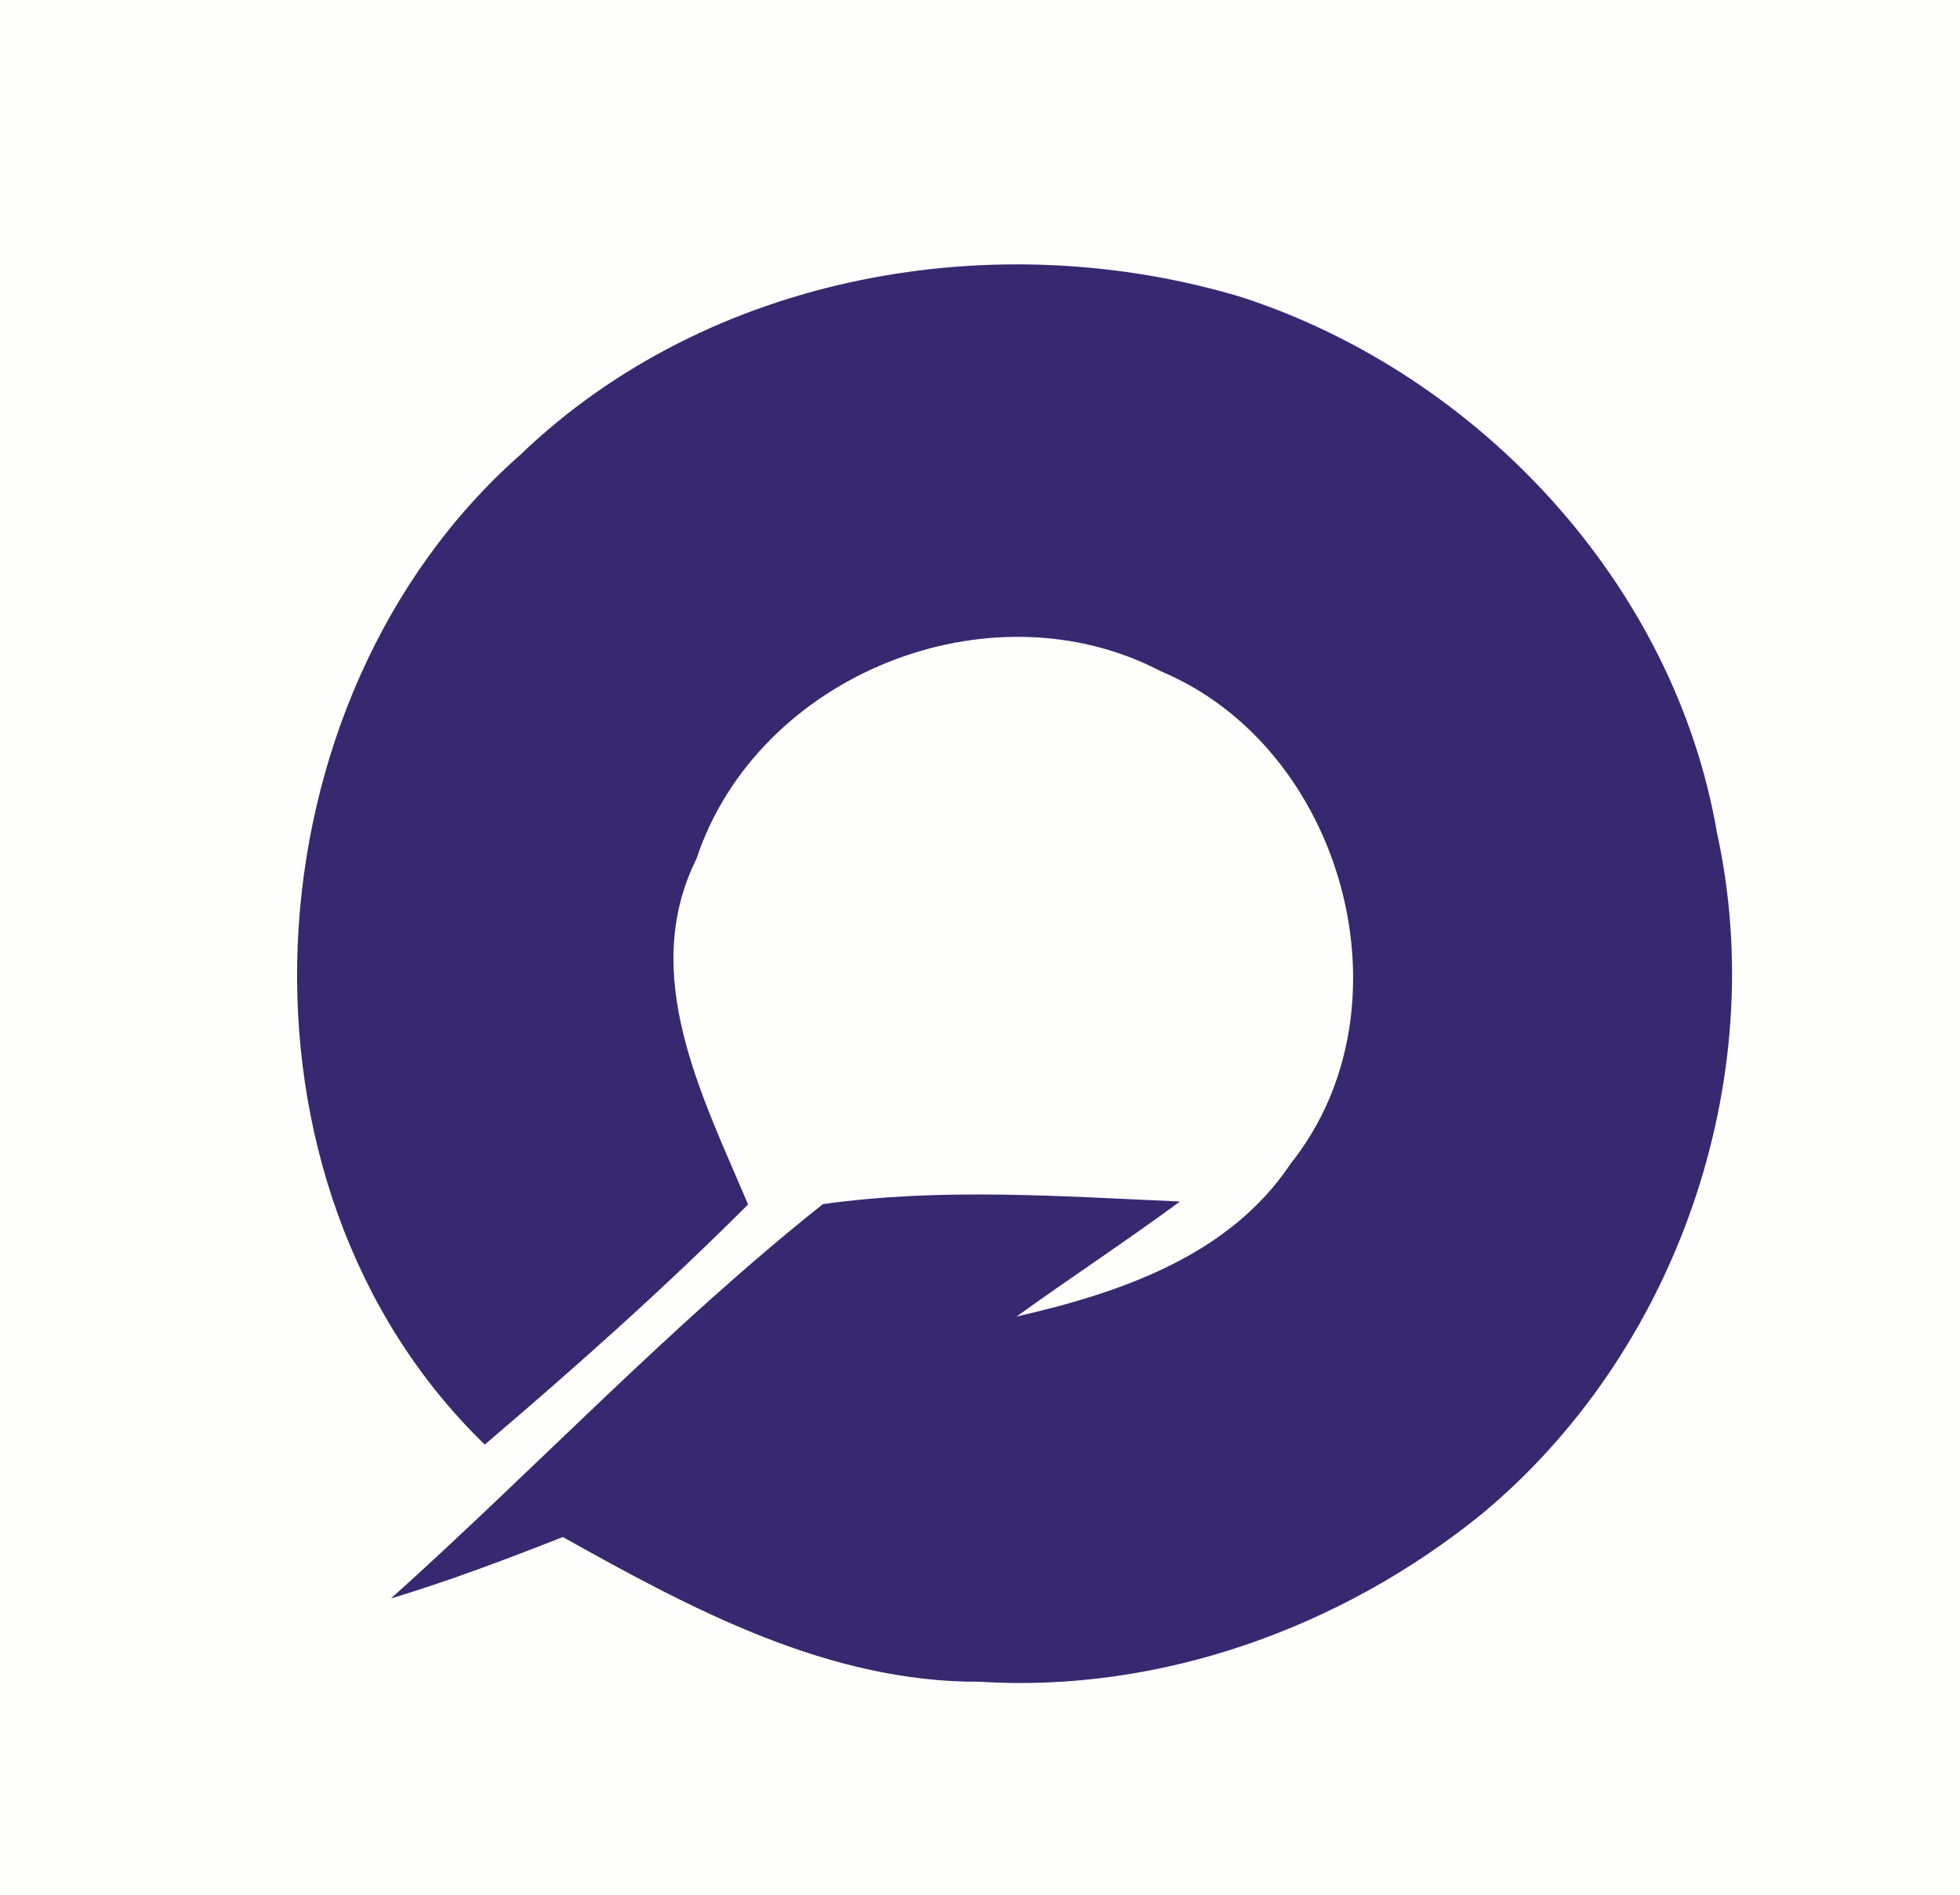 <?xml version="1.0" encoding="UTF-8"?> <svg xmlns="http://www.w3.org/2000/svg" width="60pt" height="58pt" viewBox="0 0 60 58" version="1.1"><path fill="#fefefd" d=" M 0.00 0.00 L 60.00 0.00 L 60.00 58.00 L 0.00 58.00 L 0.00 0.00 Z"></path><path fill="#362970" d=" M 15.93 13.92 C 21.70 8.38 30.48 6.83 38.02 9.10 C 45.28 11.47 51.26 17.89 52.56 25.49 C 54.22 33.07 51.31 41.43 45.33 46.37 C 41.05 49.83 35.51 51.83 29.98 51.48 C 25.35 51.50 21.16 49.25 17.23 47.05 C 15.50 47.73 13.76 48.39 11.97 48.93 C 16.41 44.94 20.52 40.57 25.19 36.86 C 28.81 36.35 32.49 36.62 36.12 36.78 C 34.48 37.99 32.77 39.11 31.12 40.30 C 34.27 39.58 37.63 38.45 39.51 35.62 C 43.33 30.84 41.13 22.89 35.54 20.55 C 30.29 17.80 23.18 20.67 21.32 26.29 C 19.55 29.85 21.51 33.57 22.90 36.87 C 20.33 39.44 17.61 41.86 14.84 44.22 C 6.61 36.25 7.44 21.41 15.93 13.92 Z"></path></svg> 